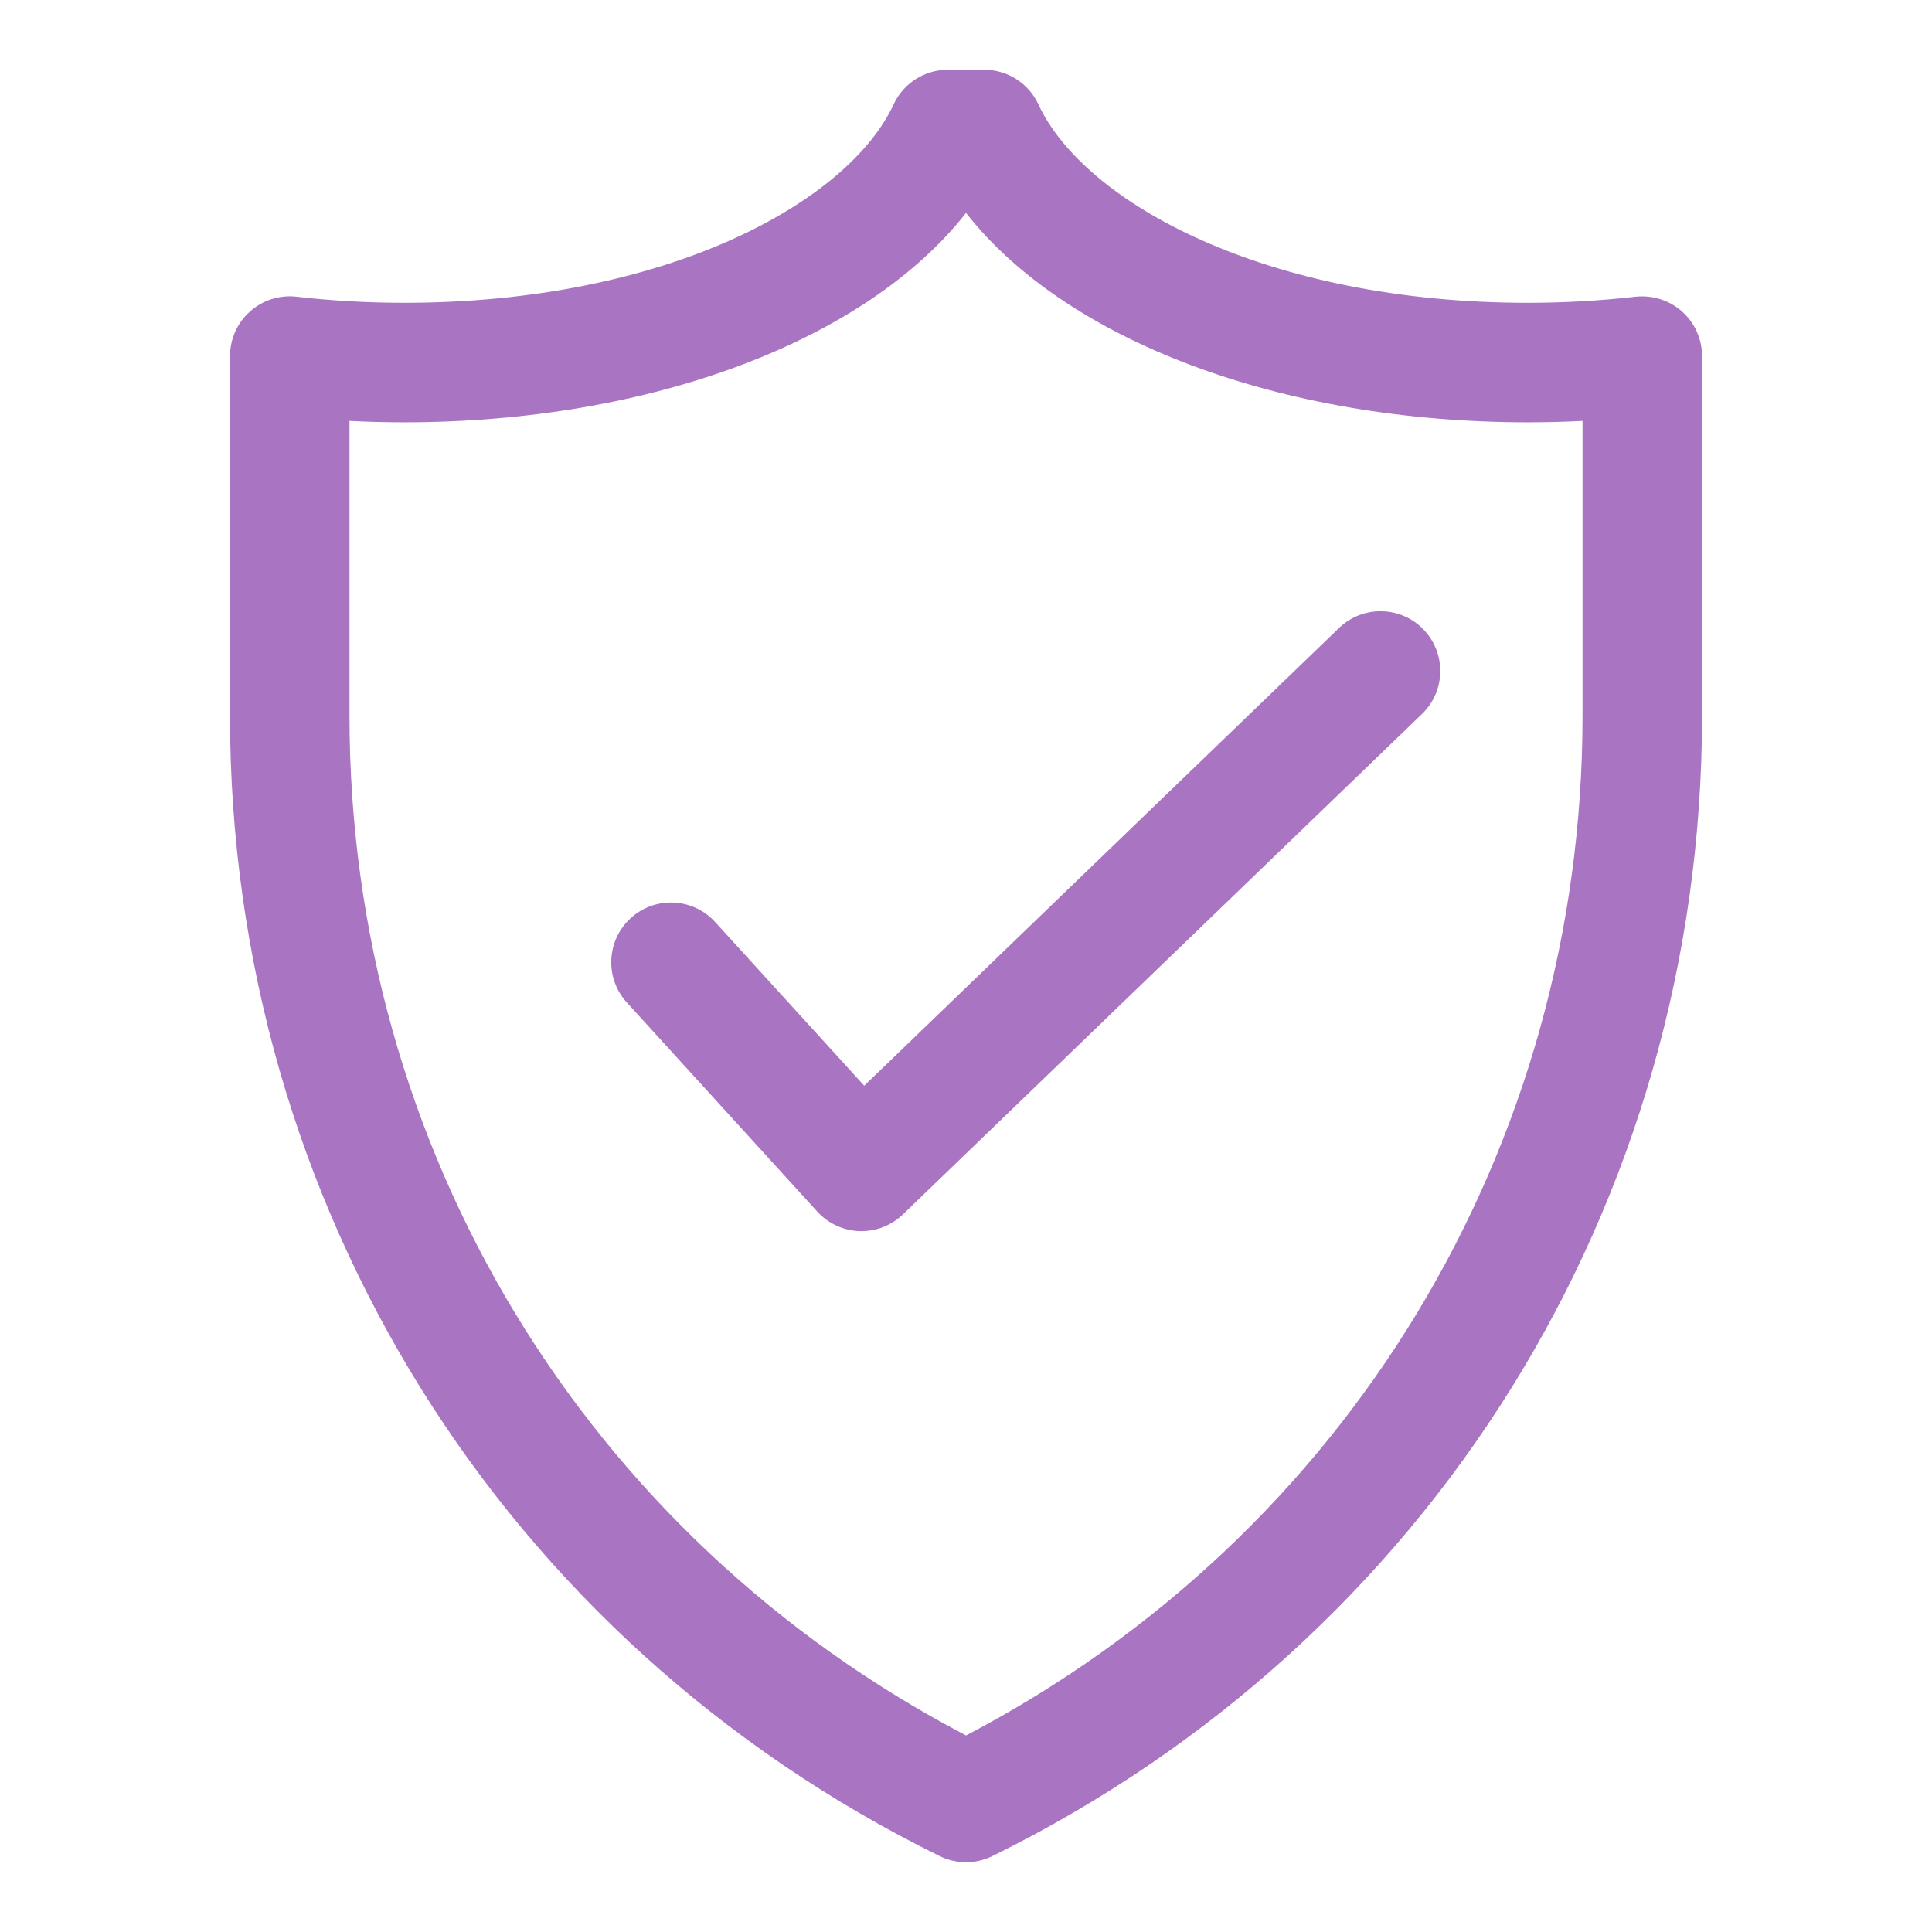 <svg version="1.2" preserveAspectRatio="xMidYMid meet" height="500" viewBox="0 0 375 375" zoomAndPan="magnify" width="500" xmlns:xlink="http://www.w3.org/1999/xlink" xmlns="http://www.w3.org/2000/svg"><defs><clipPath id="d4a66e0ceb"><path d="M 44.637 13.539 L 330.387 13.539 L 330.387 361.539 L 44.637 361.539 Z M 44.637 13.539"></path></clipPath></defs><g id="d0119a0b68"><rect style="fill:#ffffff;fill-opacity:1;stroke:none;" height="375" y="0" width="375" x="0"></rect><rect style="fill:#ffffff;fill-opacity:1;stroke:none;" height="375" y="0" width="375" x="0"></rect><g clip-path="url(#d4a66e0ceb)" clip-rule="nonzero"><path d="M 326.488 60.465 C 324.02 58.266 320.719 57.246 317.449 57.594 C 310.586 58.375 303.555 58.773 296.551 58.773 C 245.914 58.773 210.43 39.398 201.551 20.254 C 199.648 16.16 195.543 13.539 191.031 13.539 L 183.973 13.539 C 179.457 13.539 175.355 16.16 173.453 20.254 C 164.574 39.395 129.09 58.773 78.453 58.773 C 71.445 58.773 64.414 58.375 57.555 57.594 C 54.246 57.215 50.98 58.262 48.52 60.465 C 46.055 62.664 44.645 65.812 44.645 69.117 L 44.645 138.934 C 44.645 233.625 97.418 318.438 182.379 360.262 C 183.992 361.062 185.75 361.457 187.504 361.457 C 189.254 361.457 191.012 361.062 192.625 360.262 C 277.586 318.438 330.363 233.625 330.363 138.934 L 330.363 69.117 C 330.363 65.812 328.953 62.664 326.488 60.465 Z M 307.168 138.934 C 307.168 222.805 261.465 298.121 187.504 336.852 C 113.543 298.113 67.836 222.801 67.836 138.934 L 67.836 81.699 C 71.367 81.879 74.914 81.969 78.453 81.969 C 126.469 81.969 168.113 66.051 187.504 41.328 C 206.887 66.051 248.531 81.969 296.551 81.969 C 300.09 81.969 303.633 81.879 307.168 81.699 Z M 276.305 122.188 C 280.75 126.801 280.621 134.141 276.004 138.586 L 175.258 235.711 C 173.09 237.801 170.207 238.961 167.207 238.961 C 167.082 238.961 166.953 238.961 166.832 238.957 C 163.699 238.855 160.742 237.488 158.633 235.172 L 121.668 194.582 C 117.352 189.844 117.699 182.512 122.434 178.199 C 127.172 173.887 134.508 174.234 138.812 178.965 L 167.746 210.734 L 259.91 121.887 C 264.52 117.449 271.859 117.57 276.305 122.188 Z M 276.305 122.188" style="stroke:none;fill-rule:nonzero;fill:#a974c2;fill-opacity:1;"></path></g></g></svg>